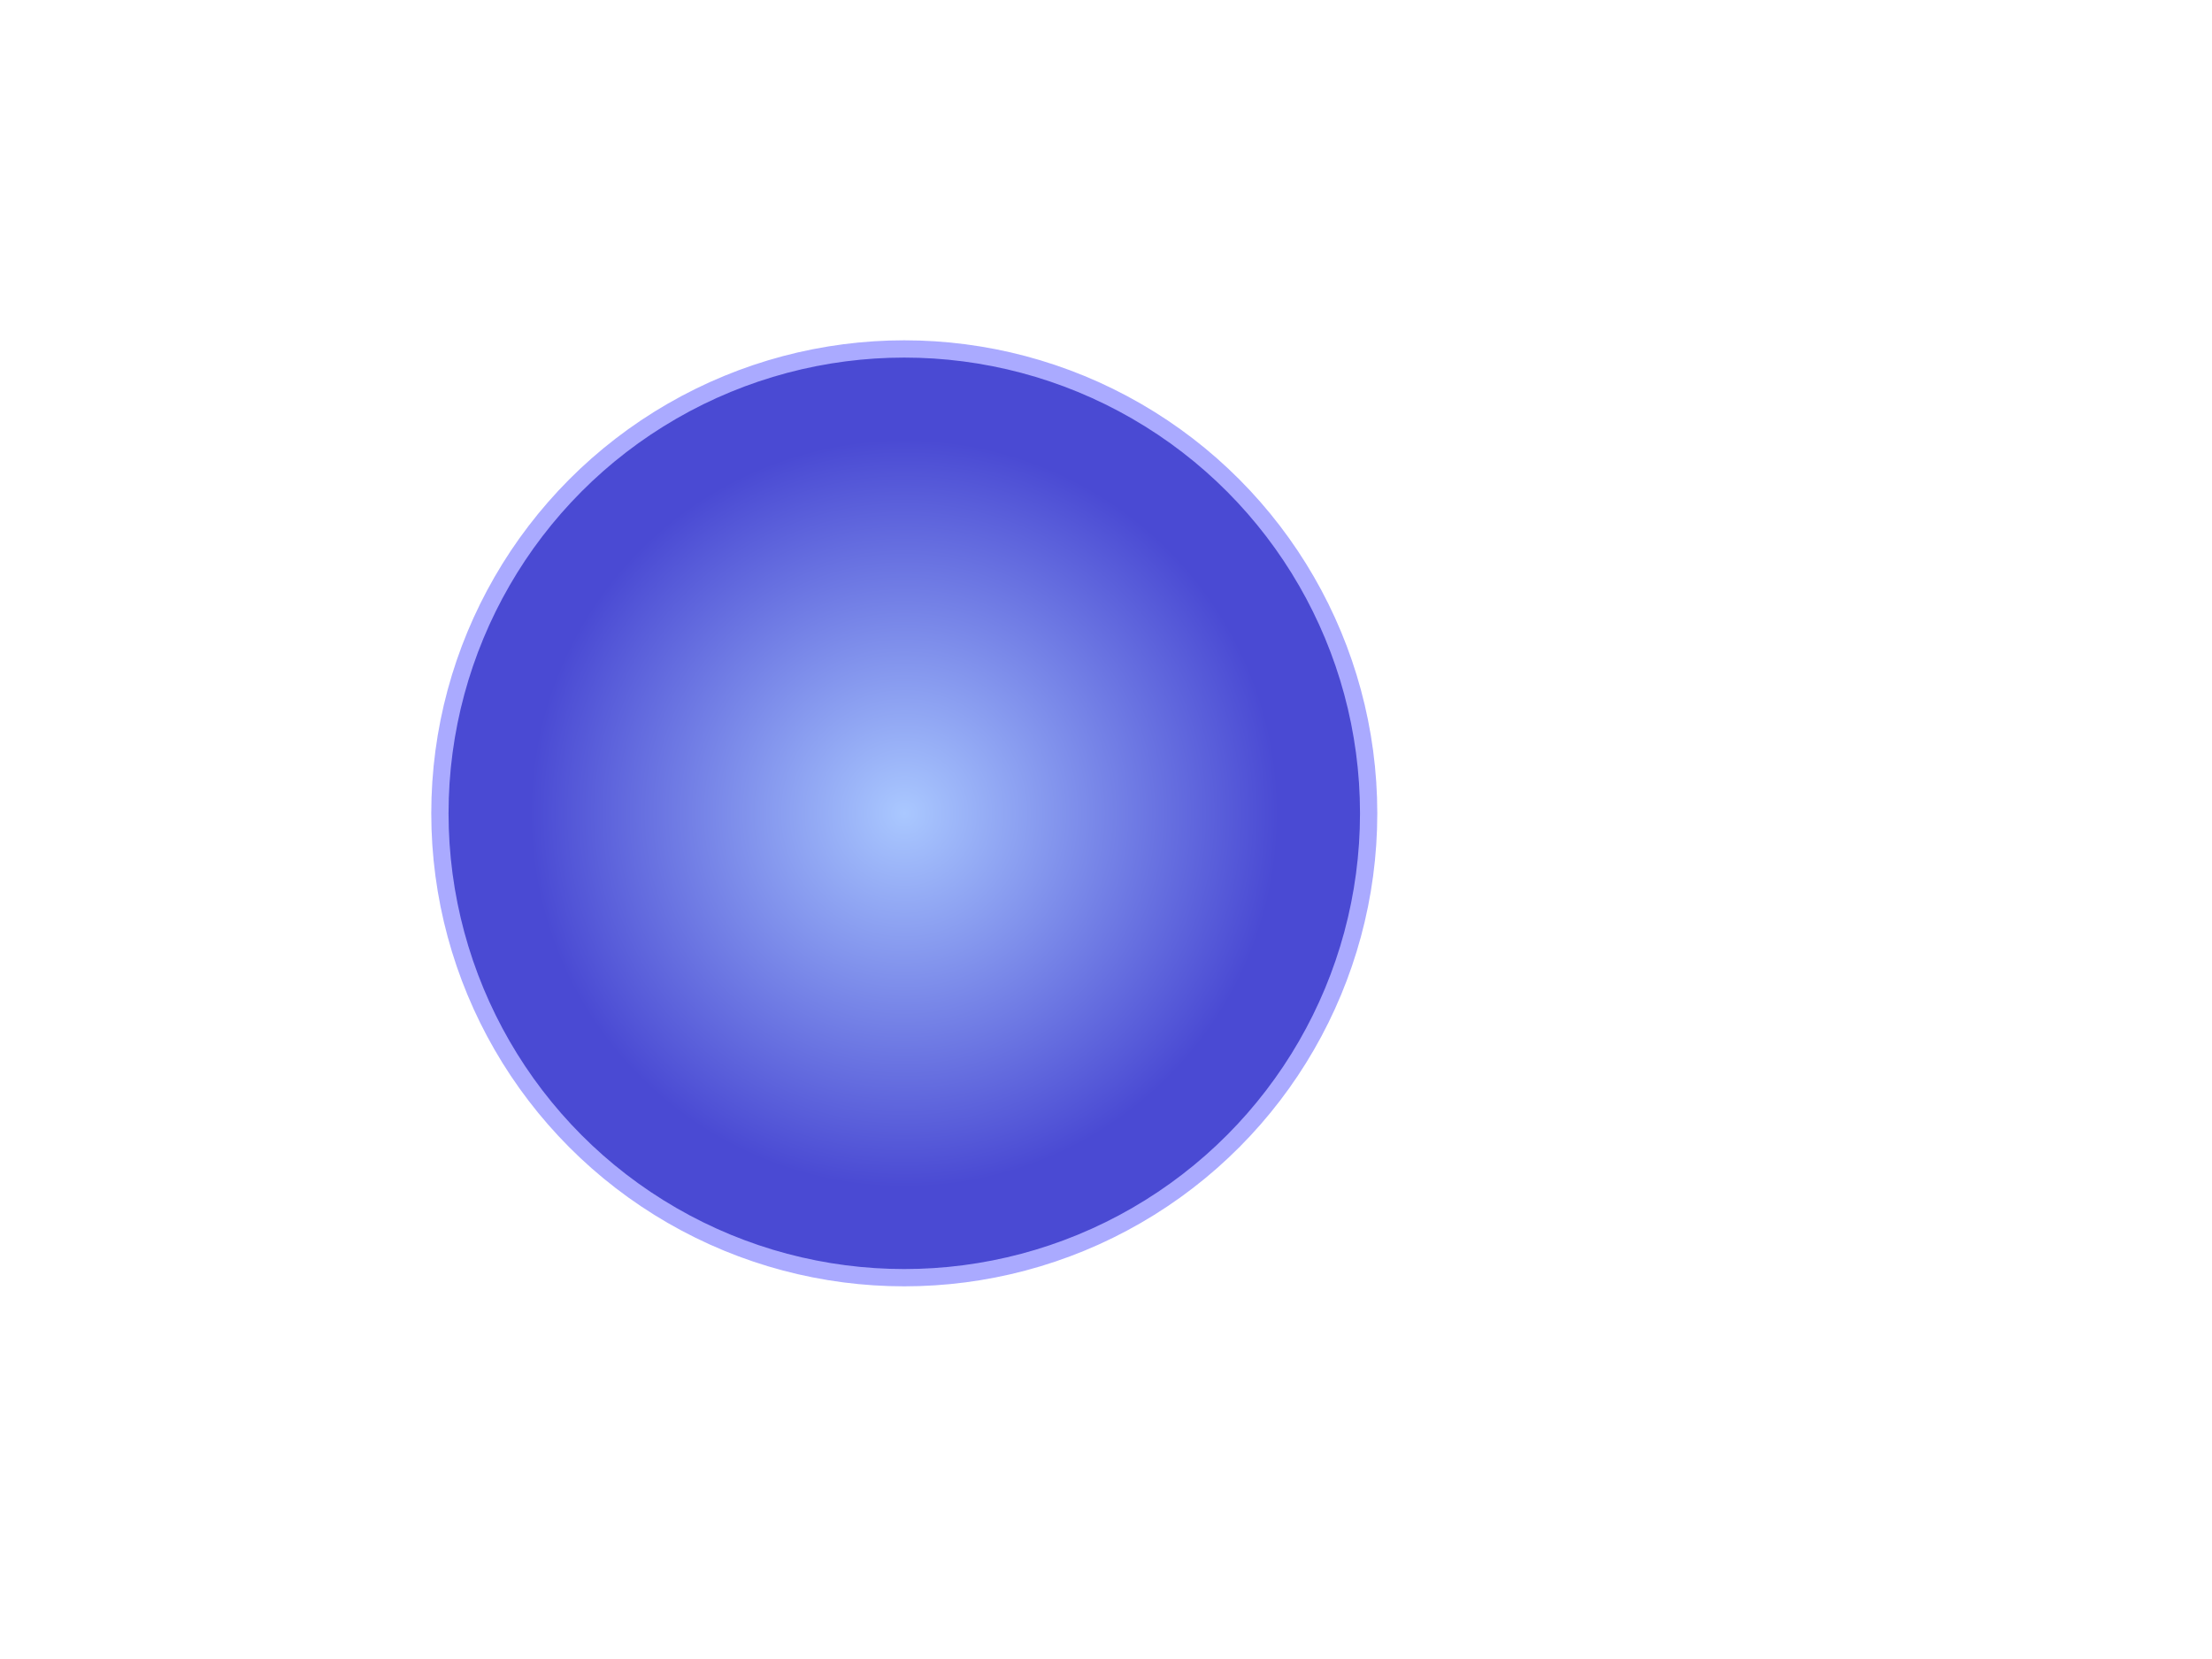 <?xml version="1.0"?><svg width="640" height="480" xmlns="http://www.w3.org/2000/svg">
 <!-- Created with SVG-edit - http://svg-edit.googlecode.com/ -->
 <title>3d light indigo ball</title>
 <defs>
  <radialGradient r="0.4" cy="0.5" cx="0.5" spreadMethod="pad" id="svg_6">
   <stop offset="0" stop-color="#aac8ff"/>
   <stop offset="1" stop-color="#4a4ad3"/>
  </radialGradient>
 </defs>
 <g>
  <title>Layer 1</title>
  <circle id="svg_5" r="134.357" cy="235.317" cx="261.636" stroke-width="5" fill="url(#svg_6)" stroke="#aaaaff"/>
 </g>
</svg>